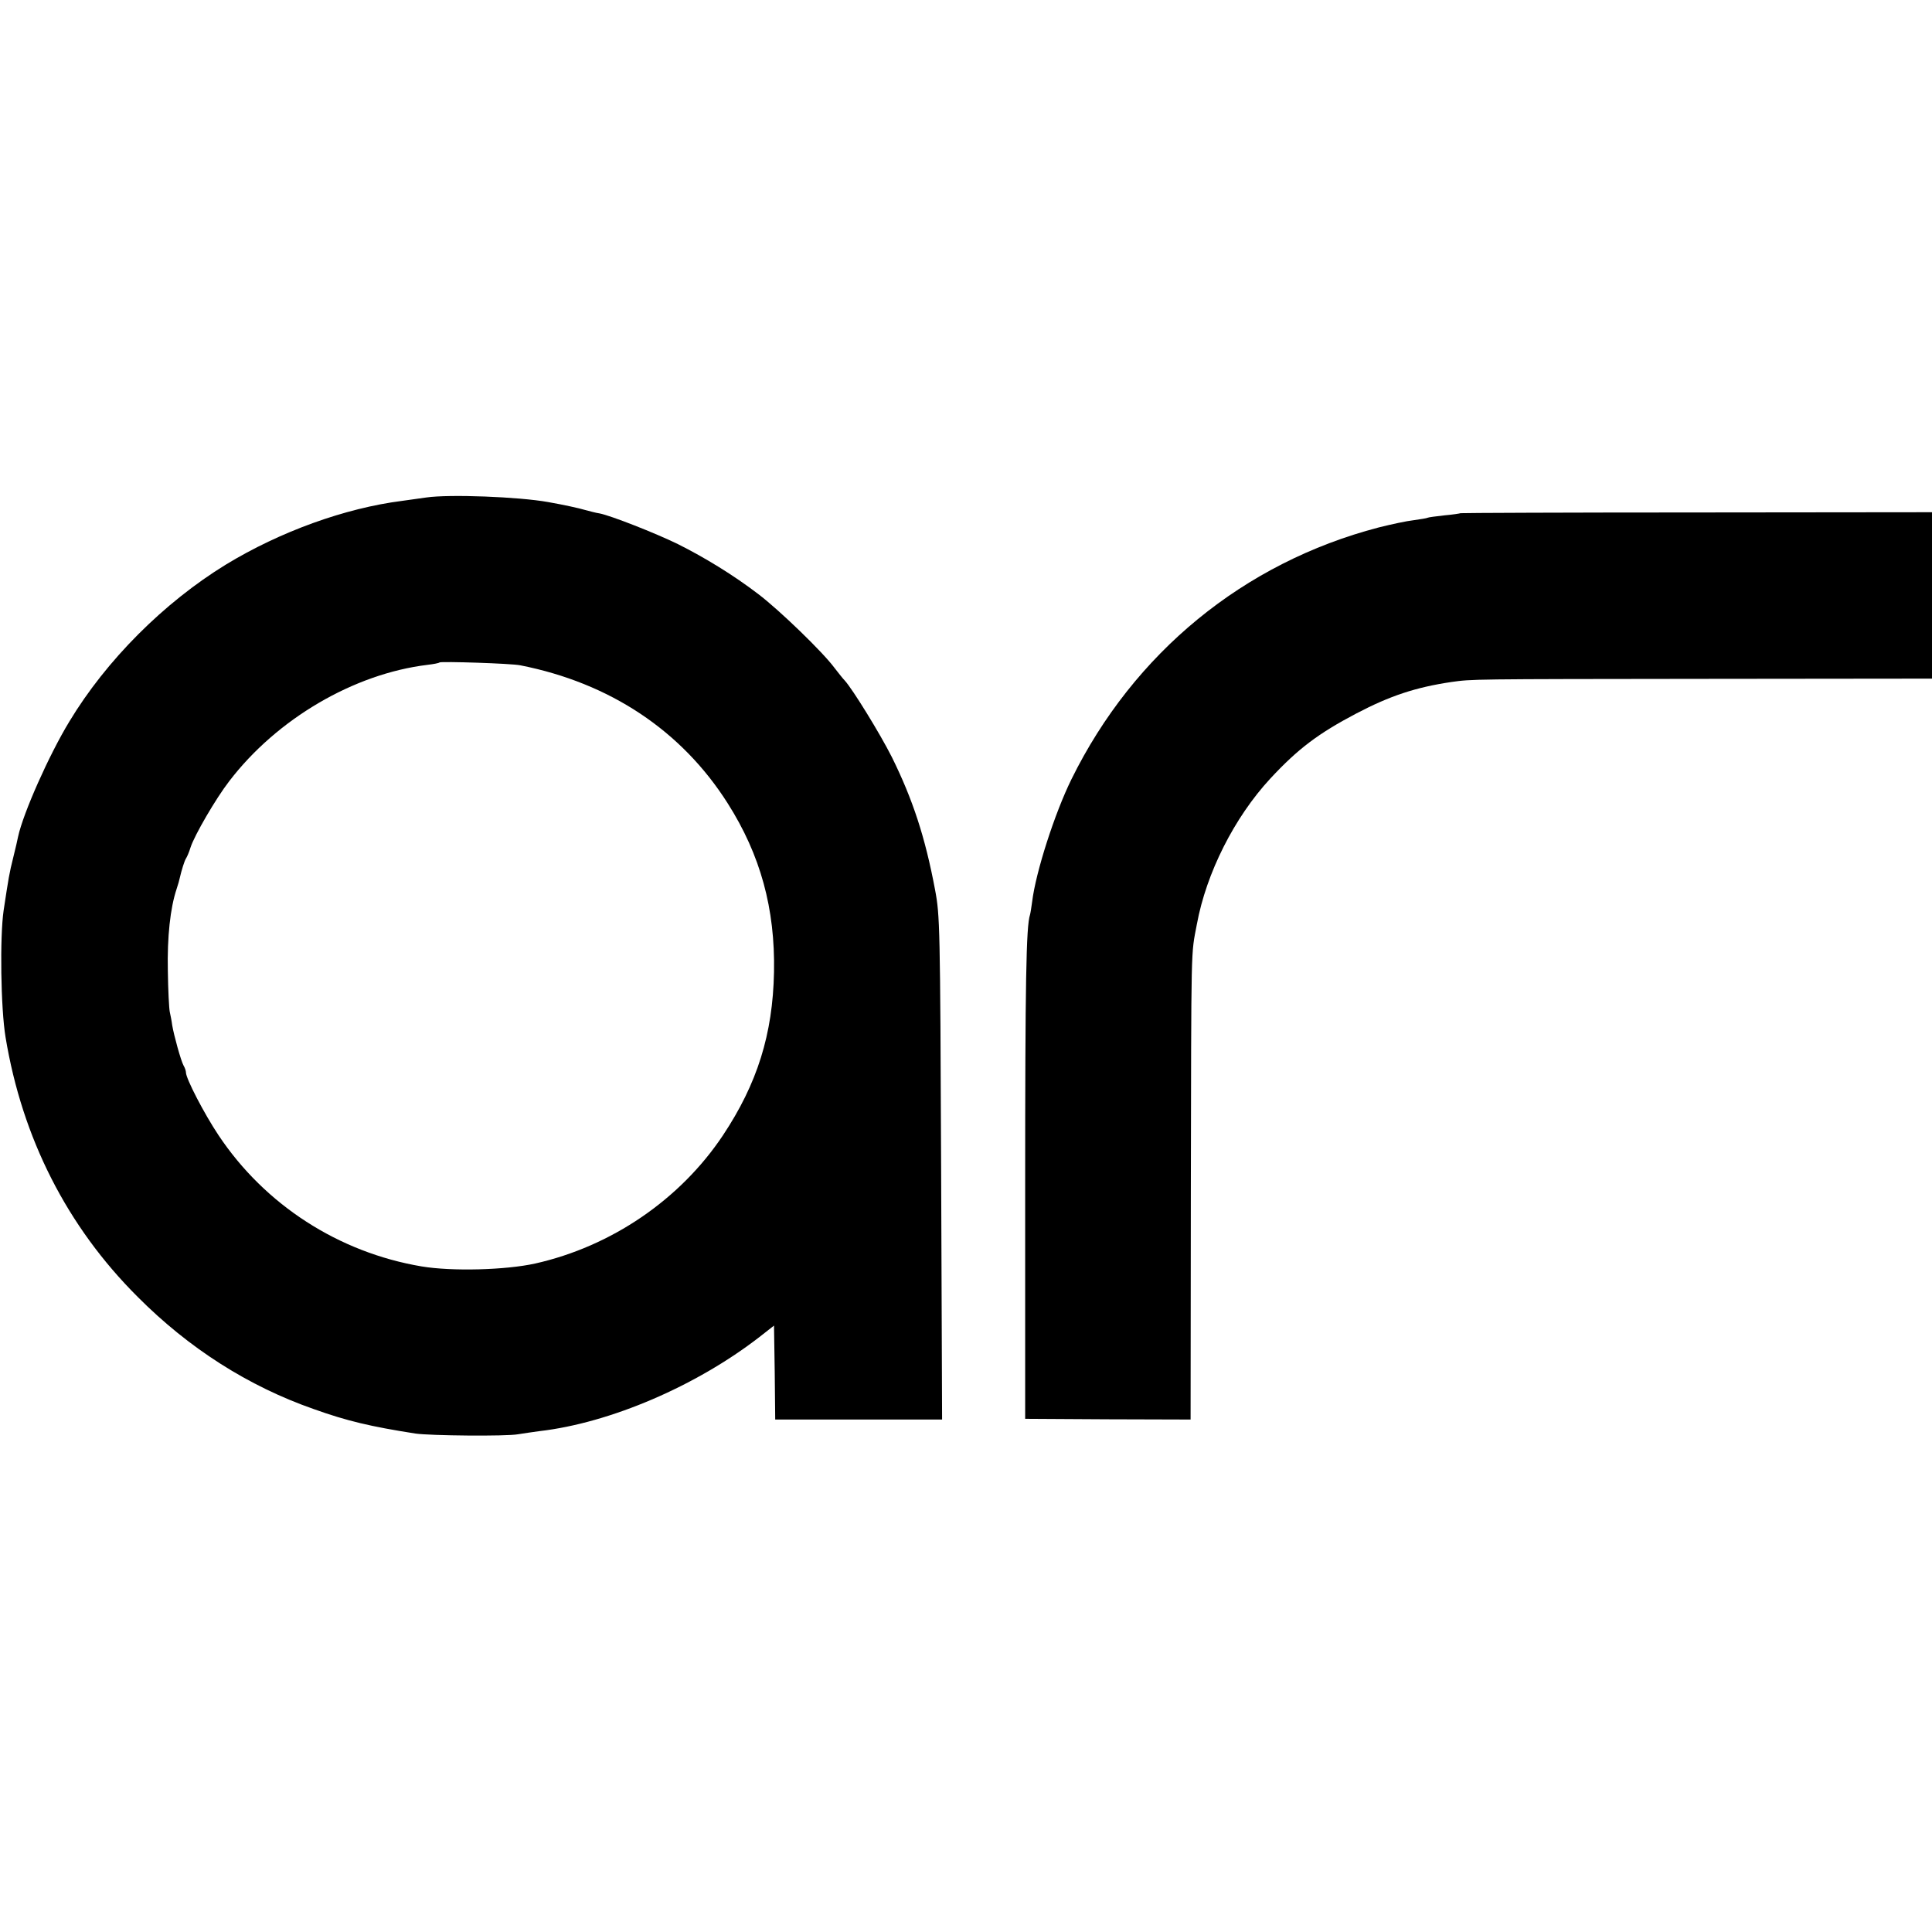 <?xml version="1.0" standalone="no"?>
<!DOCTYPE svg PUBLIC "-//W3C//DTD SVG 20010904//EN"
 "http://www.w3.org/TR/2001/REC-SVG-20010904/DTD/svg10.dtd">
<svg version="1.0" xmlns="http://www.w3.org/2000/svg"
 width="800pt" height="800pt" viewBox="0 0 800 800"
 preserveAspectRatio="xMidYMid meet">
<g transform="translate(0,800) scale(0.1,-0.1)"
fill="#000000" stroke="none">
<path d="M1765 5940 c-27 -4 -72 -10 -100 -14 -236 -30 -505 -127 -730 -264
-256 -157 -495 -396 -648 -650 -84 -138 -191 -379 -212 -476 -2 -11 -11 -50
-20 -86 -17 -68 -19 -82 -40 -220 -16 -109 -12 -405 8 -525 69 -418 255 -784
547 -1075 212 -213 458 -370 730 -465 137 -49 235 -72 420 -101 62 -9 376 -12
425 -3 22 4 62 9 89 13 293 34 649 187 911 390 l60 47 3 -194 2 -195 346 0
345 0 -4 1041 c-4 1003 -5 1046 -25 1152 -41 219 -93 376 -179 550 -50 99
-163 282 -195 317 -7 7 -26 31 -43 53 -48 65 -228 239 -315 305 -102 78 -221
151 -333 207 -94 46 -278 118 -324 127 -15 2 -44 10 -63 15 -19 6 -87 21 -150
32 -122 22 -410 33 -505 19z m390 -695 c370 -73 667 -270 858 -571 136 -214
197 -437 192 -699 -5 -257 -69 -462 -212 -677 -177 -265 -461 -459 -777 -530
-122 -27 -344 -33 -470 -12 -344 58 -649 255 -841 543 -60 90 -135 235 -135
260 0 6 -4 19 -10 29 -11 20 -40 125 -47 167 -2 17 -7 41 -10 55 -3 14 -7 90
-8 170 -3 140 10 260 36 338 6 18 12 39 13 45 8 35 20 73 26 82 4 6 13 26 19
46 16 50 105 203 160 274 197 258 516 445 821 482 25 3 47 7 50 10 6 5 298 -4
335 -12z"/>
<path d="M6048 5875 c-2 -1 -32 -6 -67 -9 -36 -4 -67 -8 -70 -10 -3 -2 -29 -6
-57 -10 -28 -3 -93 -17 -145 -30 -559 -146 -1014 -519 -1272 -1042 -70 -142
-148 -385 -163 -507 -3 -23 -7 -48 -9 -55 -16 -47 -20 -280 -20 -1127 l0 -960
343 -2 342 -1 1 931 c2 1065 0 988 25 1120 39 212 155 442 304 603 114 123
199 187 355 269 141 74 247 109 395 131 87 12 69 12 1053 13 l937 1 0 344 0
345 -975 -1 c-536 0 -976 -2 -977 -3z"/>
</g>
</svg>
